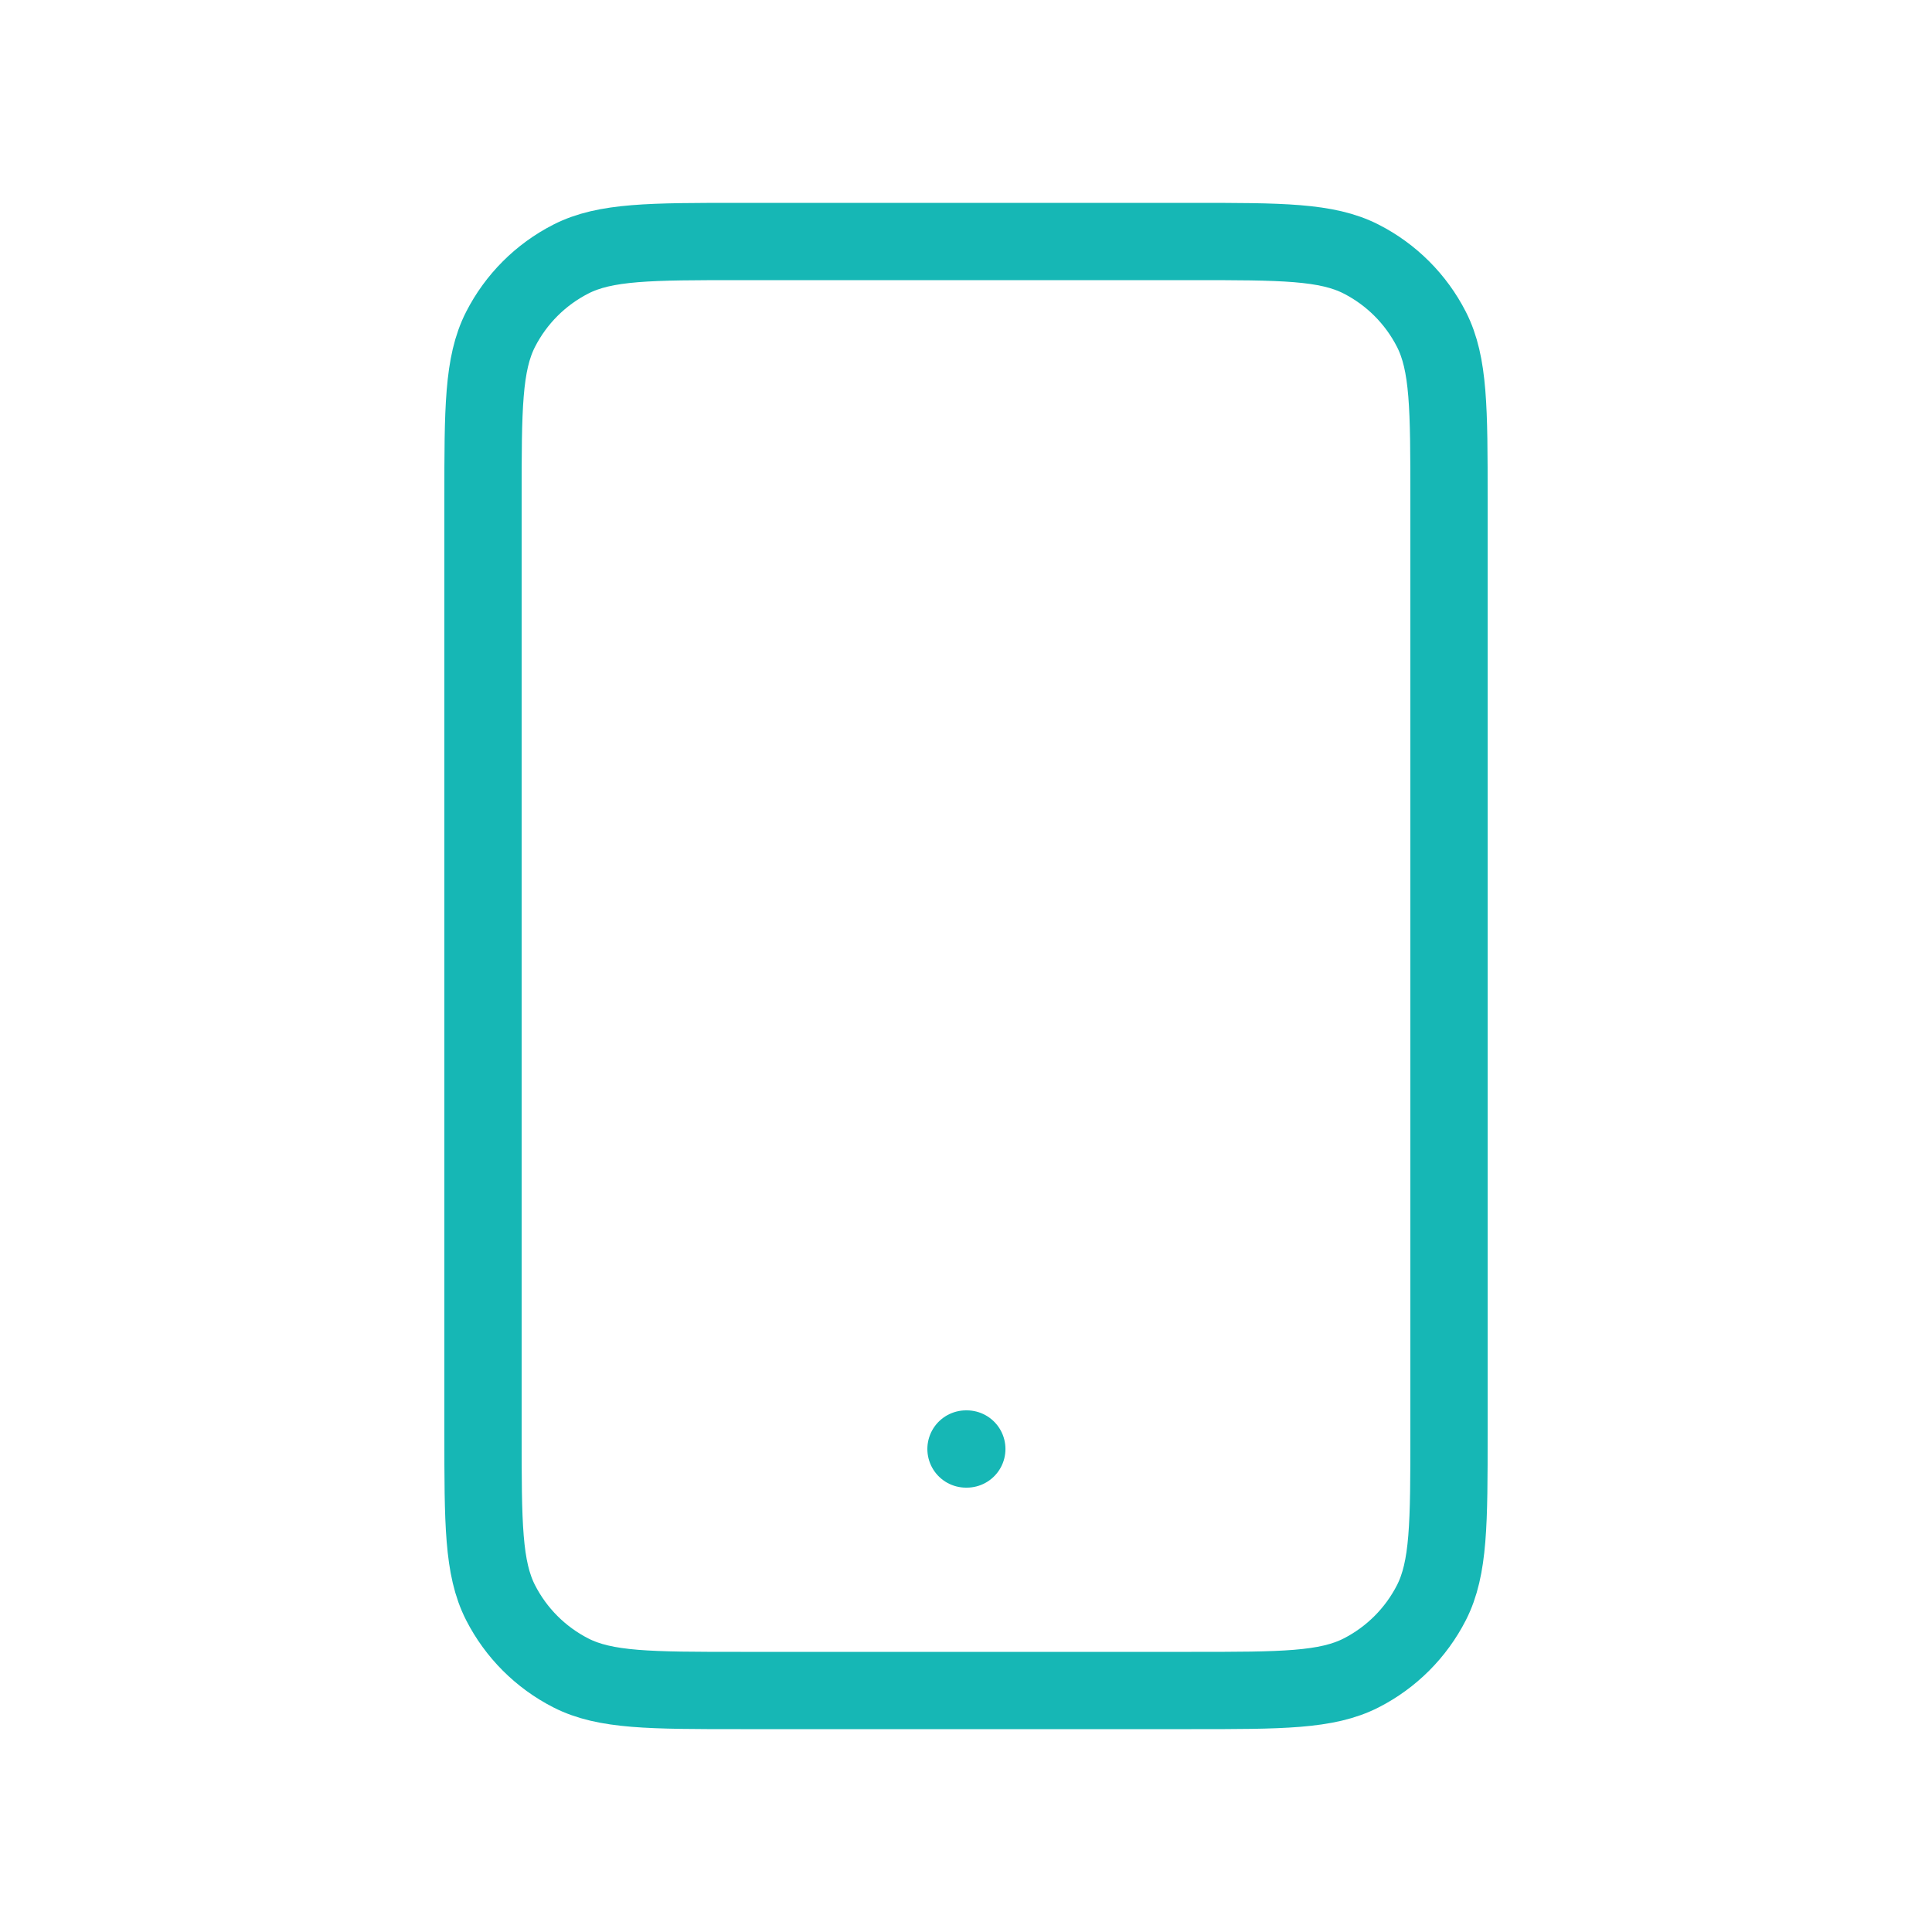 <?xml version="1.0" encoding="UTF-8"?>
<svg xmlns="http://www.w3.org/2000/svg" width="50" height="50" viewBox="0 0 50 50" fill="none">
  <path d="M25 37.5H25.021M19.167 43.75H30.833C33.167 43.75 34.334 43.75 35.225 43.296C36.009 42.896 36.646 42.259 37.046 41.475C37.5 40.584 37.5 39.417 37.5 37.083V12.917C37.5 10.583 37.5 9.416 37.046 8.525C36.646 7.741 36.009 7.104 35.225 6.704C34.334 6.25 33.167 6.25 30.833 6.25H19.167C16.833 6.25 15.666 6.25 14.775 6.704C13.991 7.104 13.354 7.741 12.954 8.525C12.5 9.416 12.5 10.583 12.5 12.917V37.083C12.5 39.417 12.5 40.584 12.954 41.475C13.354 42.259 13.991 42.896 14.775 43.296C15.666 43.75 16.833 43.75 19.167 43.75Z" stroke="#16B7B5" stroke-width="2" stroke-linecap="round" stroke-linejoin="round"></path>
</svg>
